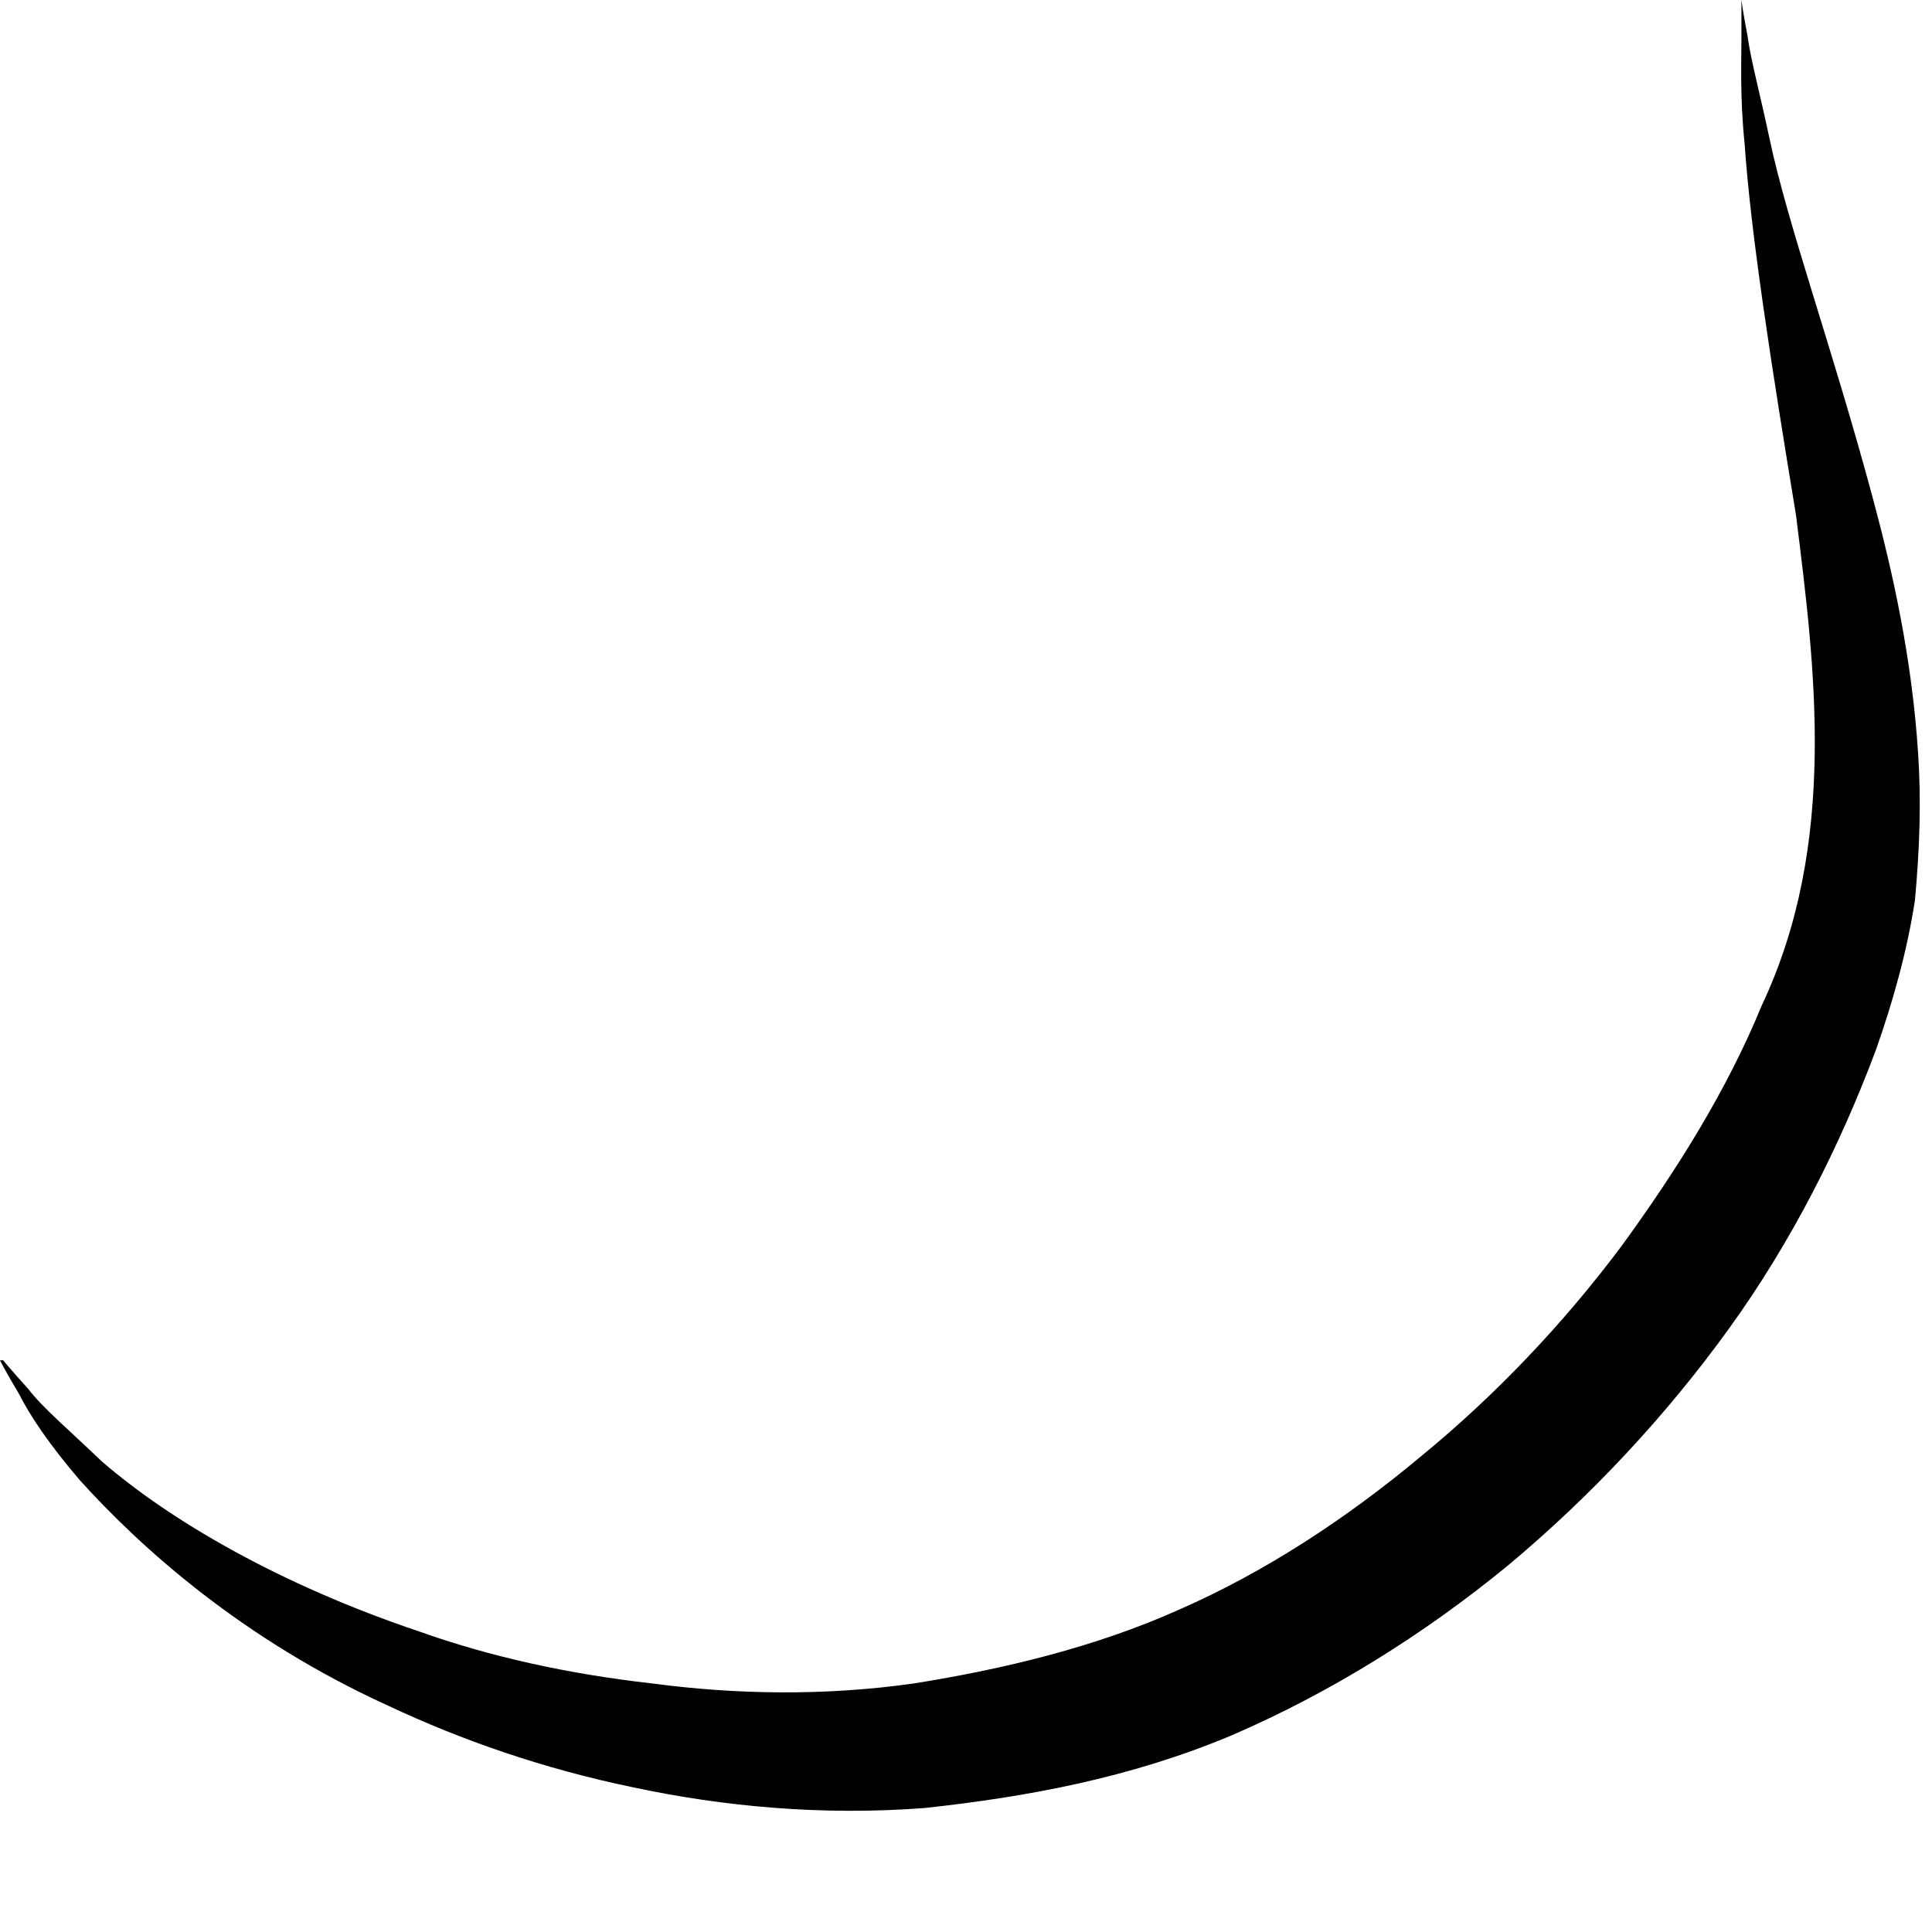 <?xml version="1.0" encoding="utf-8"?>
<svg xmlns="http://www.w3.org/2000/svg" fill="none" height="100%" overflow="visible" preserveAspectRatio="none" style="display: block;" viewBox="0 0 11 11" width="100%">
<path d="M0.018 7.745C0.018 7.745 0.062 7.799 0.16 7.907C0.241 8.014 0.401 8.149 0.579 8.32C0.962 8.652 1.586 9.02 2.387 9.289C2.788 9.432 3.234 9.531 3.715 9.585C4.187 9.648 4.695 9.657 5.202 9.585C5.71 9.504 6.236 9.379 6.717 9.163C7.207 8.948 7.67 8.643 8.089 8.293C8.516 7.943 8.899 7.539 9.229 7.099C9.55 6.659 9.835 6.202 10.03 5.726C10.467 4.802 10.333 3.796 10.226 2.935C10.084 2.073 9.968 1.328 9.933 0.817C9.906 0.556 9.915 0.35 9.915 0.215C9.915 0.081 9.915 0 9.915 0C9.915 0 9.924 0.072 9.95 0.206C9.968 0.341 10.022 0.538 10.075 0.79C10.182 1.292 10.431 1.974 10.663 2.836C10.779 3.267 10.886 3.751 10.921 4.29C10.939 4.559 10.93 4.828 10.903 5.125C10.859 5.412 10.779 5.699 10.681 5.977C10.476 6.525 10.2 7.072 9.843 7.566C9.487 8.059 9.06 8.517 8.587 8.912C8.106 9.307 7.572 9.639 7.011 9.881C6.432 10.124 5.844 10.231 5.265 10.294C4.677 10.339 4.116 10.285 3.608 10.177C3.091 10.07 2.628 9.908 2.209 9.711C1.381 9.334 0.802 8.813 0.454 8.427C0.285 8.23 0.169 8.059 0.107 7.934C0.036 7.817 0 7.745 0 7.745H0.018Z" fill="black" id="Vector"/>
</svg>
